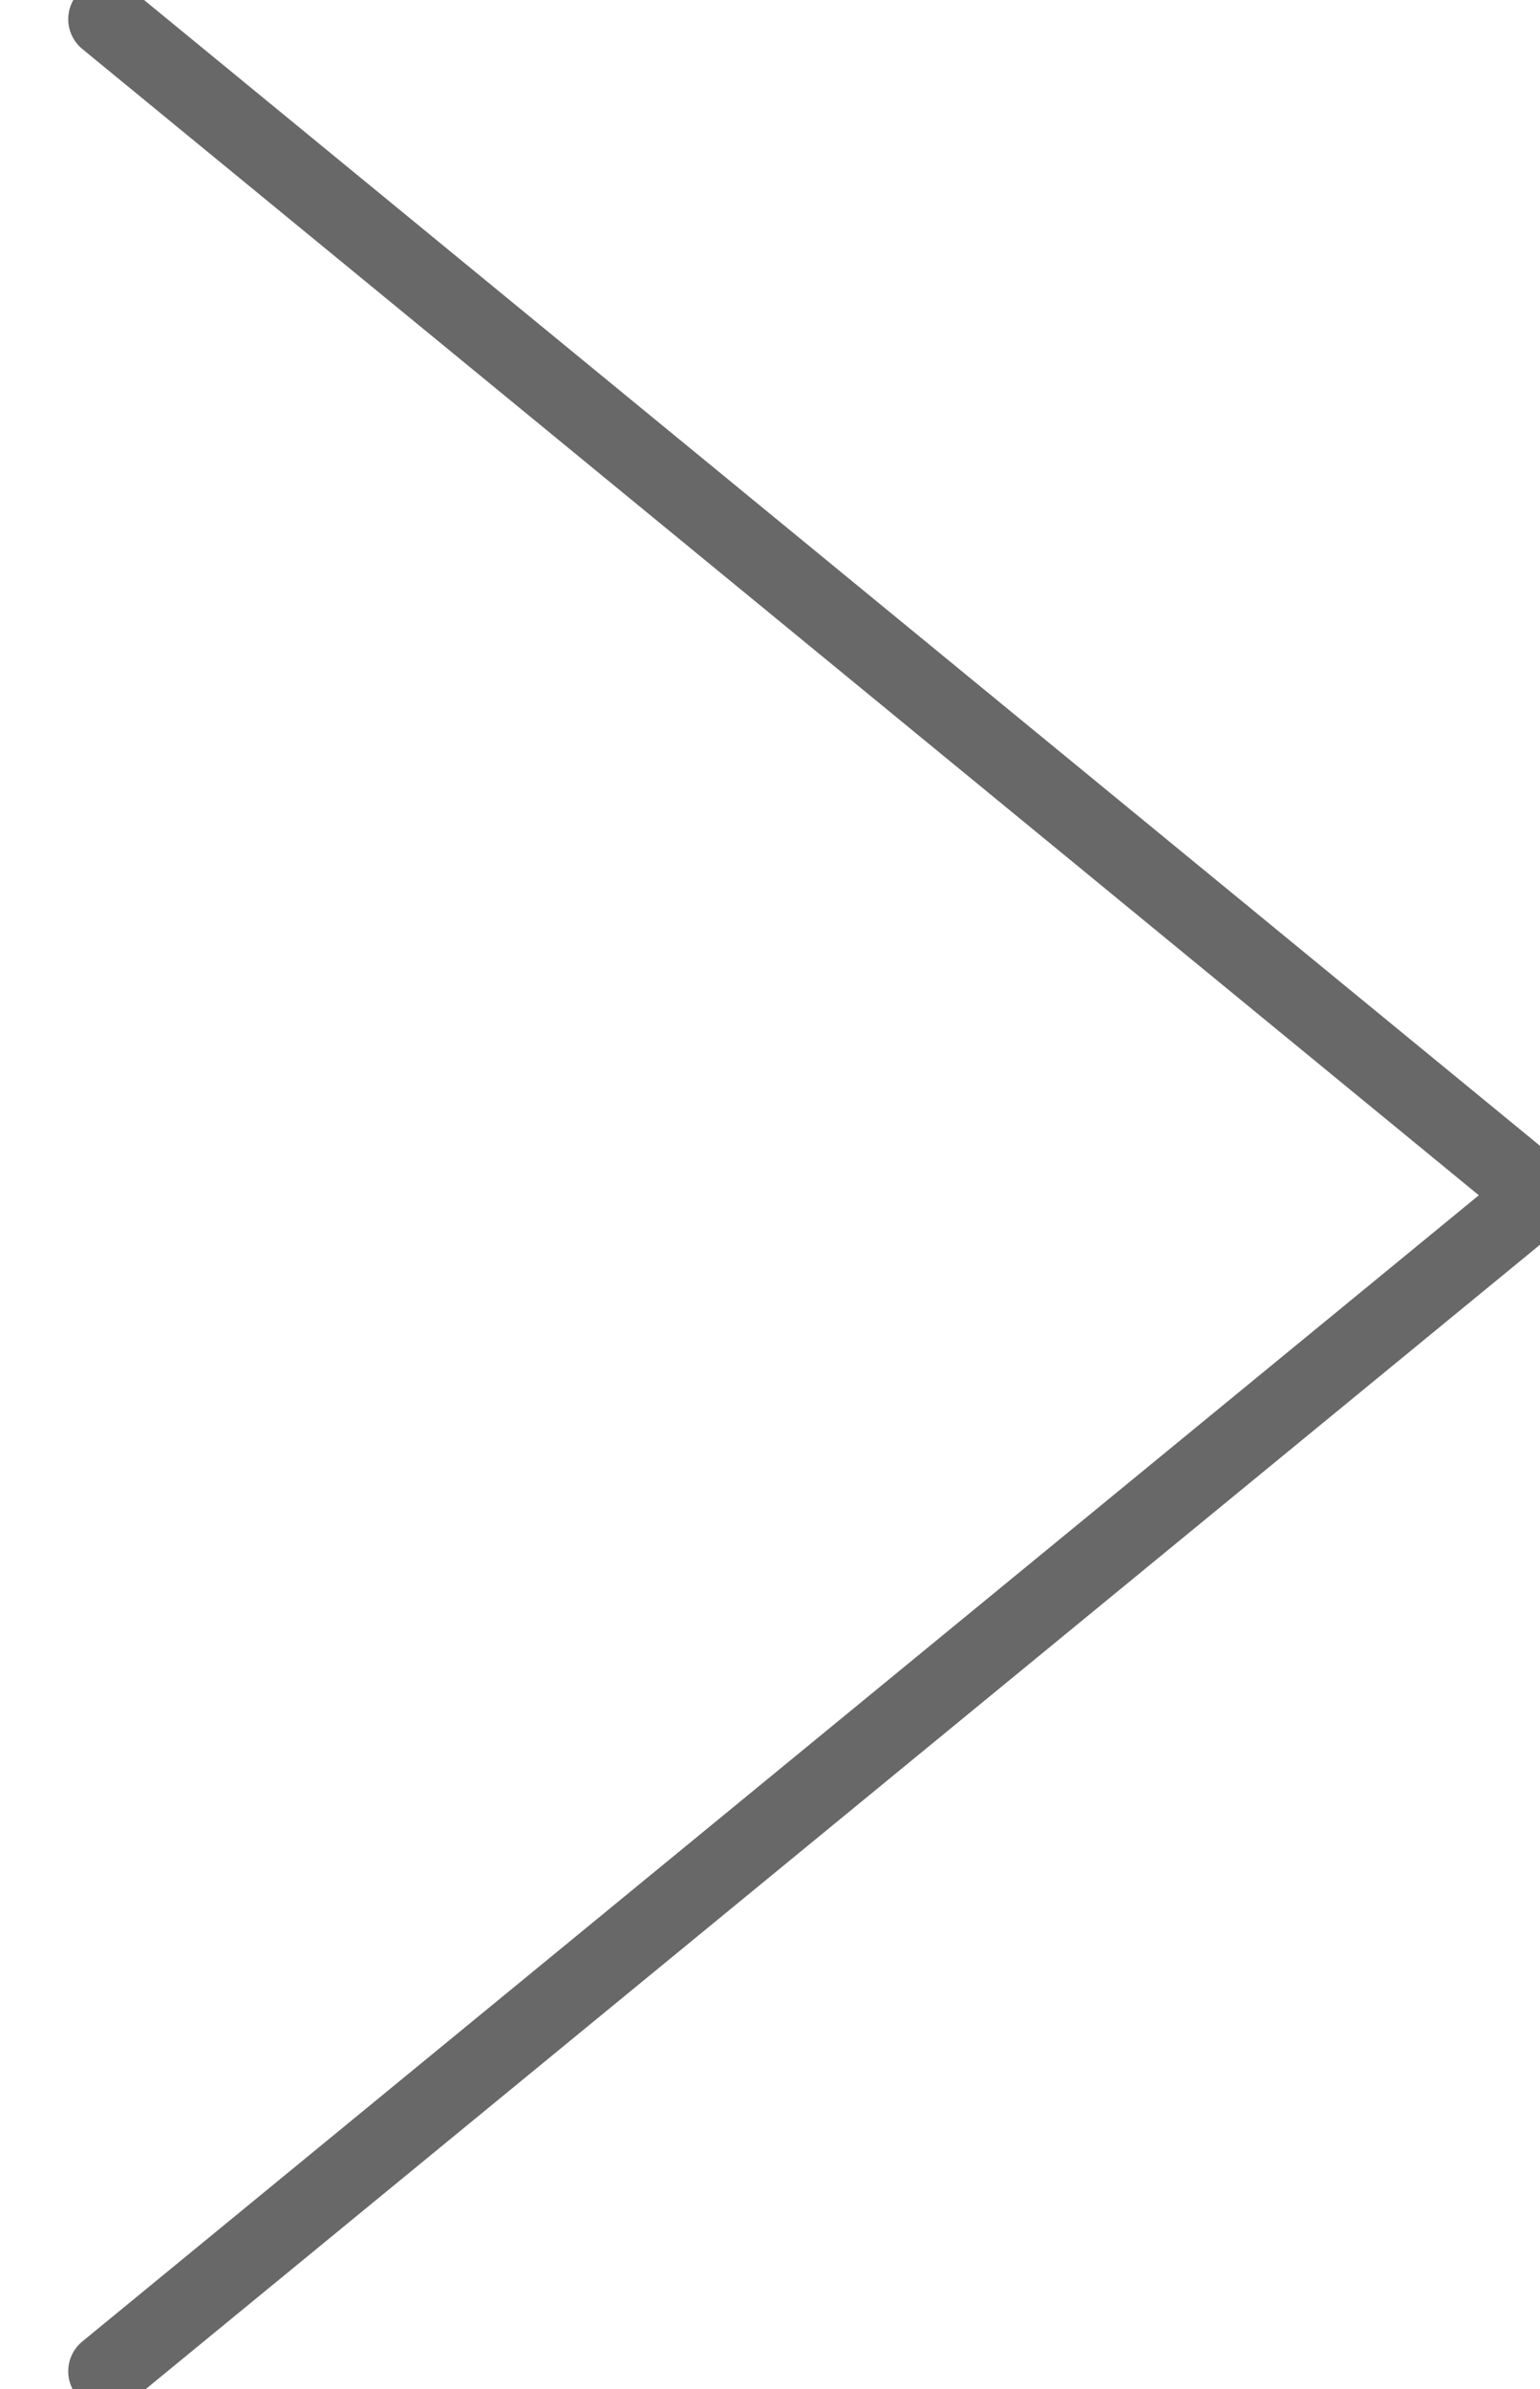 <svg xmlns="http://www.w3.org/2000/svg" xmlns:xlink="http://www.w3.org/1999/xlink" width="20" height="31" viewBox="0 0 20 31">
  <defs>
    <style>
      .cls-1 {
        fill: none;
        stroke: #686868;
        stroke-linecap: round;
        stroke-linejoin: round;
        stroke-width: 1px;
        fill-rule: evenodd;
        filter: url(#filter);
      }
    </style>
    <filter id="filter" x="0.563" y="0.125" width="19.438" height="30.75" filterUnits="userSpaceOnUse">
      <feFlood result="flood" flood-color="#ccc"/>
      <feComposite result="composite" operator="in" in2="SourceGraphic"/>
      <feBlend result="blend" in2="SourceGraphic"/>
    </filter>
  </defs>
  <g style="fill: none; filter: url(#filter)">
    <path id="長方形_526" data-name="長方形 526" class="cls-1" d="M1.386,0.249L19.994,15.51,1.386,30.77" style="stroke: inherit; filter: none; fill: inherit"/>
  </g>
  <use xlink:href="#長方形_526" style="stroke: #686868; filter: none; fill: none"/>
</svg>
